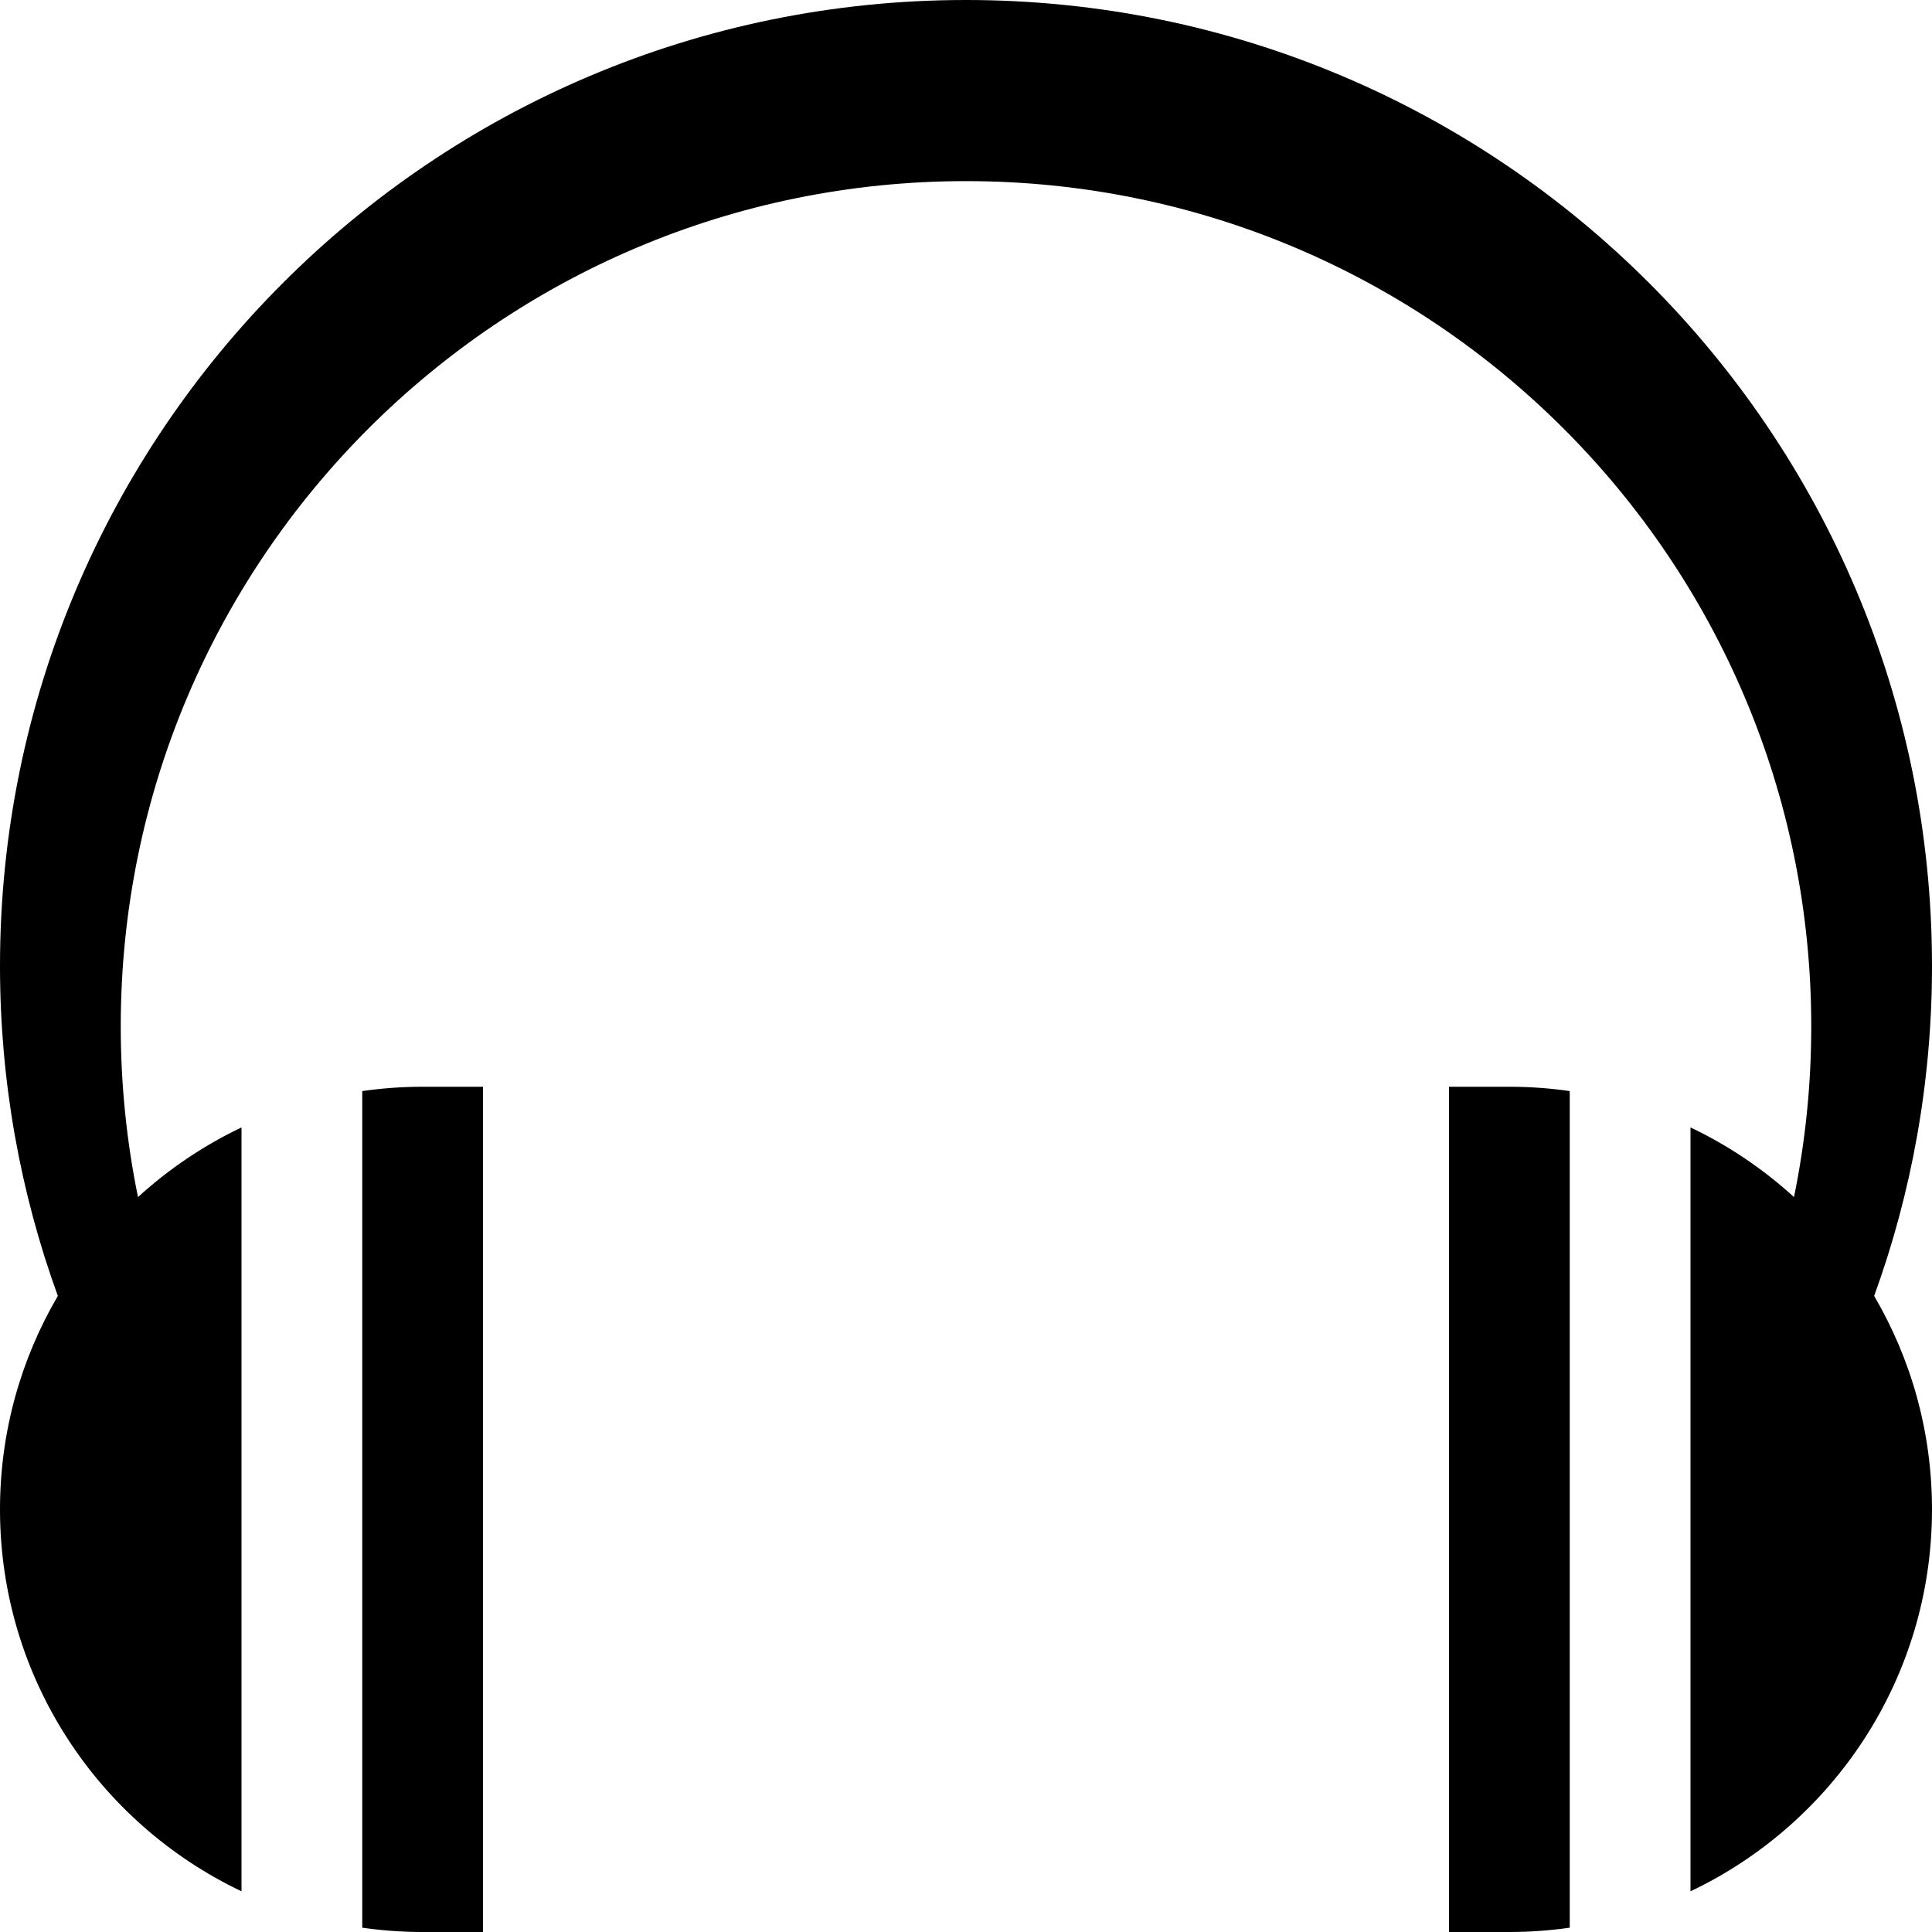 <svg xmlns="http://www.w3.org/2000/svg" viewBox="0 0 512 512"><path d="M96 289.143v221.715c5.227.748 10.567 1.143 16 1.143h16v-224.001h-16c-5.433 0-10.773.395-16 1.143zm288-1.143v224h16c5.434 0 10.773-.395 16-1.143v-221.714c-5.227-.748-10.566-1.143-16-1.143h-16zm128-32c0-141.385-114.615-256-256-256s-256 114.615-256 256c0 30.709 5.414 60.153 15.328 87.437-9.736 16.601-15.328 35.926-15.328 56.563 0 44.677 26.163 83.239 64 101.216v-202.432c-10.063 4.781-19.29 11.03-27.429 18.452-2.996-14.61-4.571-29.739-4.571-45.236 0-123.712 100.288-224 224-224s224 100.288 224 224c0 15.497-1.574 30.626-4.571 45.236-8.14-7.422-17.365-13.671-27.429-18.452v202.432c37.838-17.977 64-56.539 64-101.216 0-20.637-5.592-39.962-15.328-56.563 9.914-27.284 15.328-56.728 15.328-87.437z"/></svg>